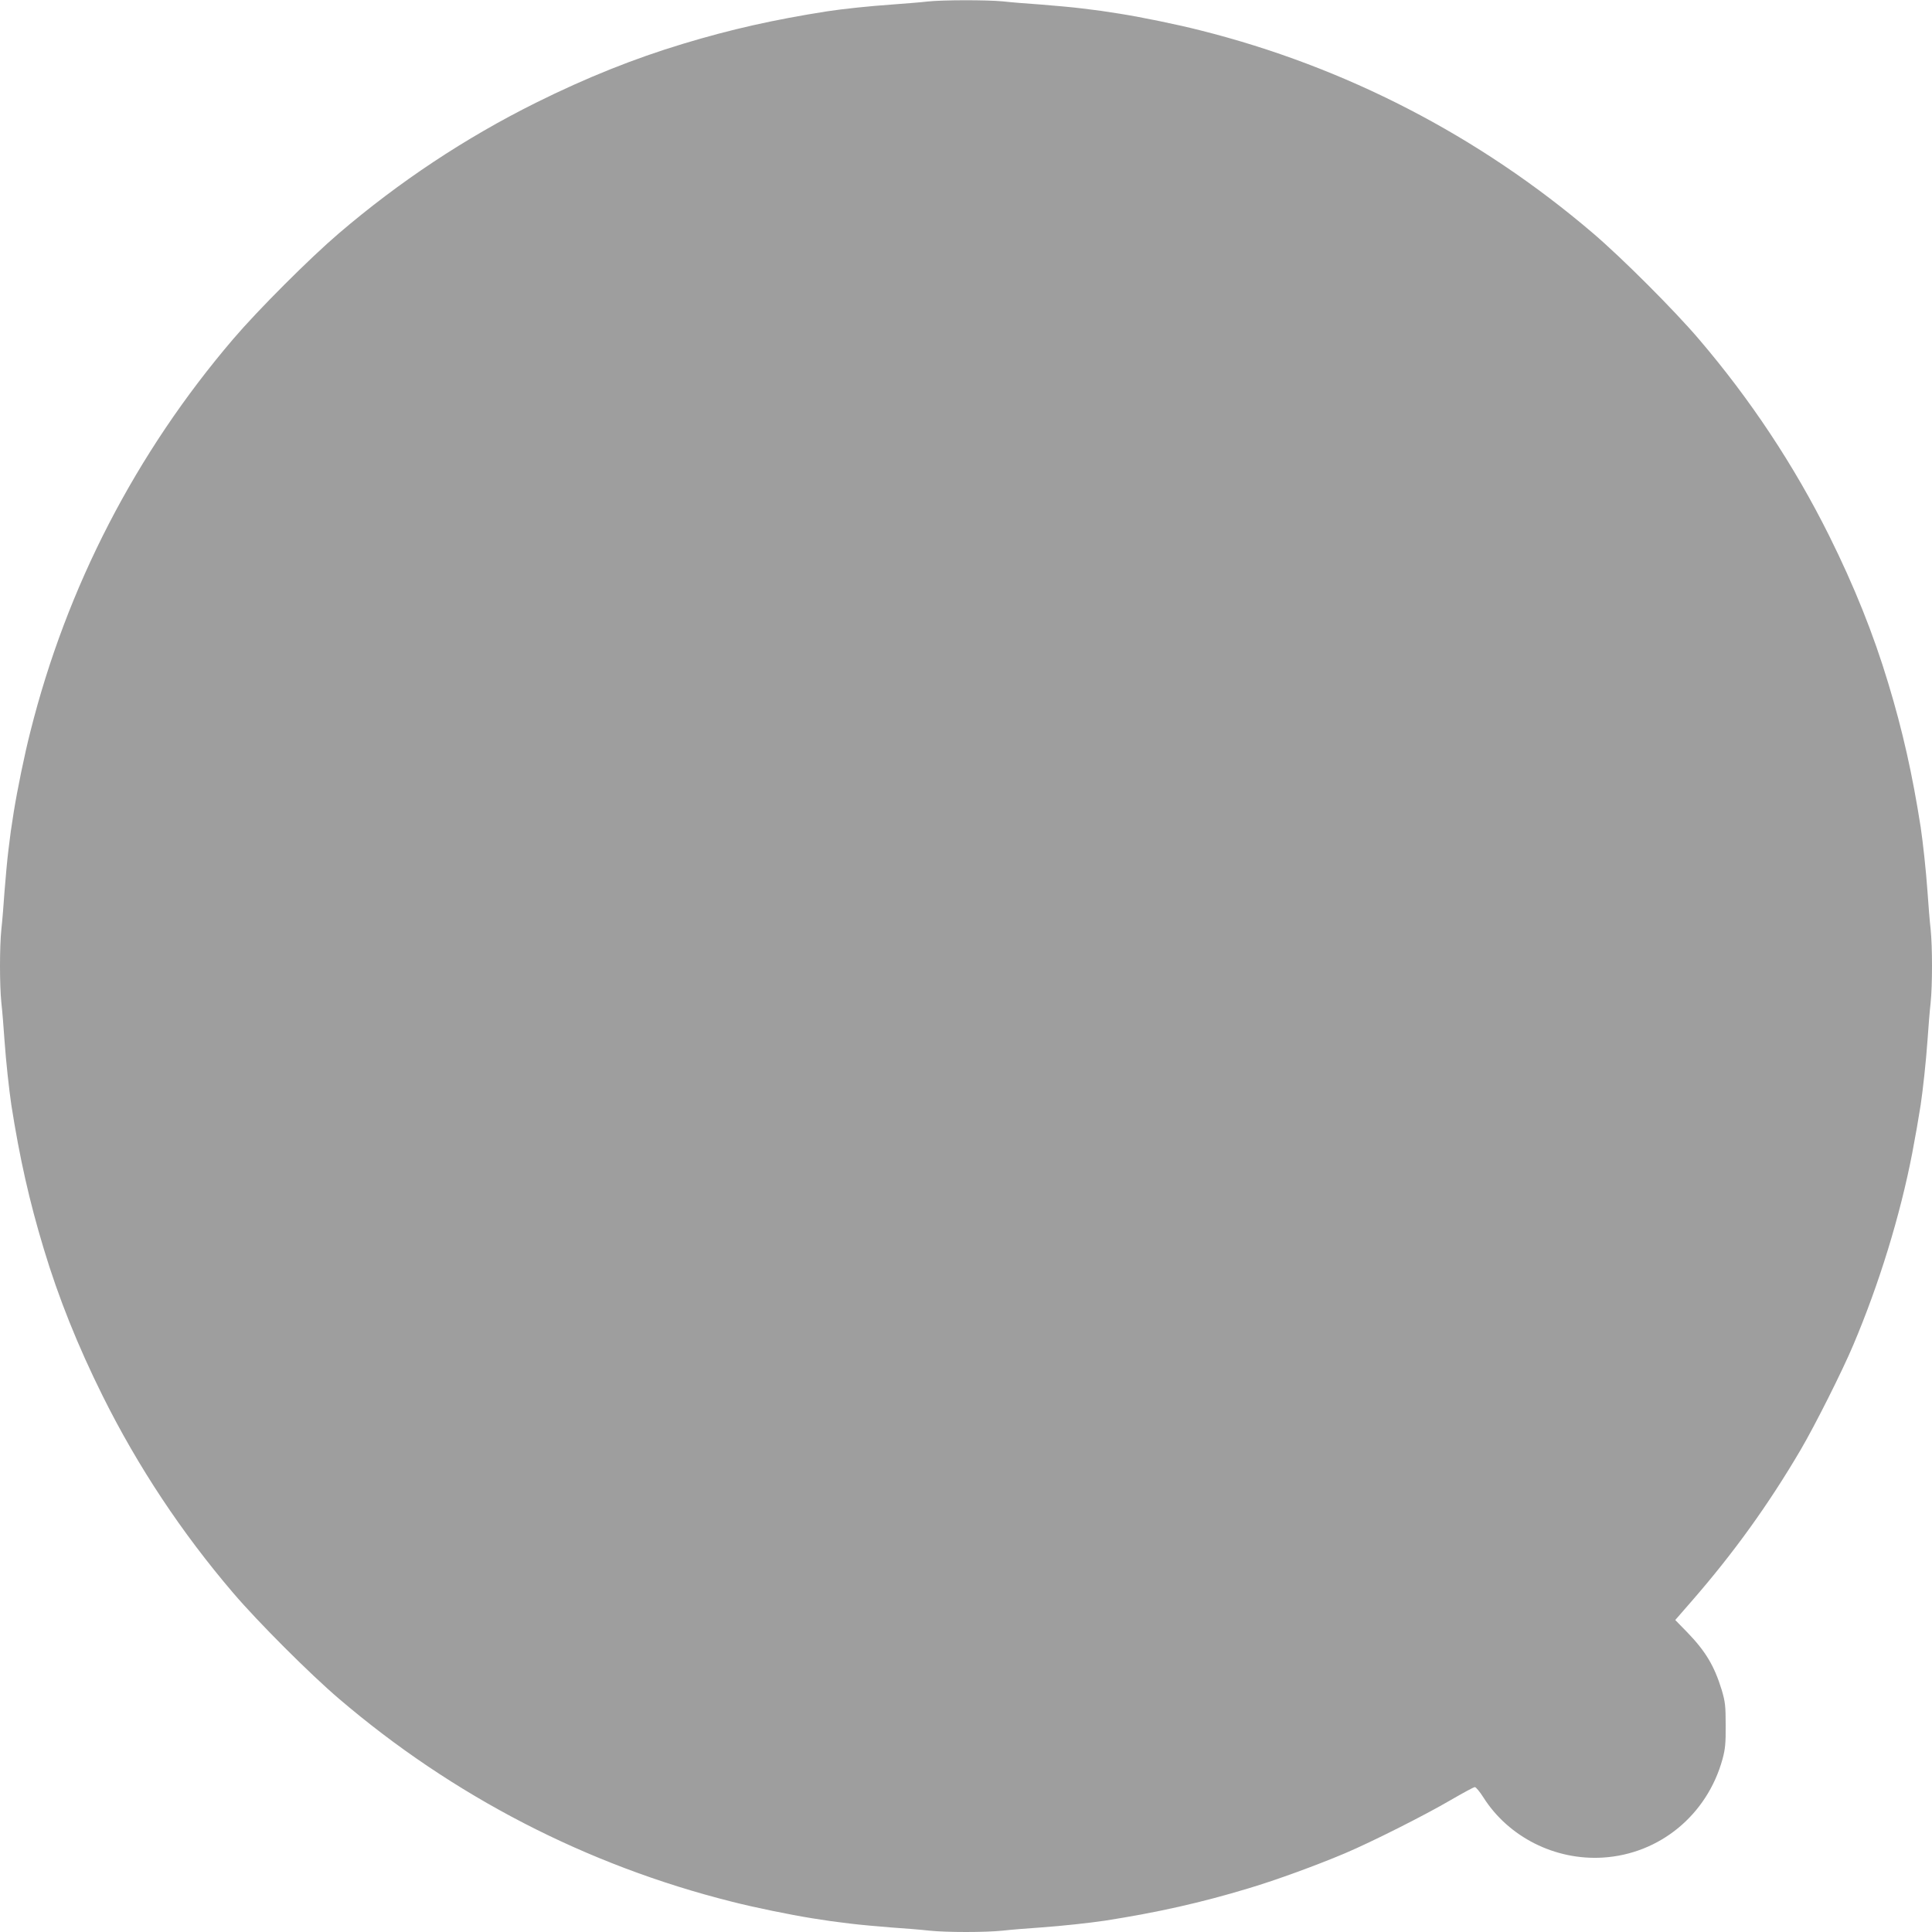 <?xml version="1.0" standalone="no"?>
<!DOCTYPE svg PUBLIC "-//W3C//DTD SVG 20010904//EN"
 "http://www.w3.org/TR/2001/REC-SVG-20010904/DTD/svg10.dtd">
<svg version="1.0" xmlns="http://www.w3.org/2000/svg"
 width="1280pt" height="1280pt" viewBox="0 0 1280 1280"
 preserveAspectRatio="xMidYMid meet">
<g transform="translate(0,1280) scale(0.1,-0.1)"
fill="#9e9e9e" stroke="none">
<path d="M6145 12790 c-38 -5 -144 -13 -235 -20 -146 -10 -326 -29 -430 -45
-351 -55 -637 -119 -954 -215 -325 -98 -640 -224 -976 -391 -468 -233 -905
-523 -1305 -865 -192 -164 -535 -507 -699 -699 -646 -756 -1104 -1642 -1345
-2603 -38 -148 -87 -388 -110 -532 -19 -120 -21 -135 -35 -250 -8 -63 -19
-187 -26 -275 -6 -88 -15 -201 -21 -252 -12 -117 -12 -369 0 -486 6 -51 15
-164 21 -252 10 -142 30 -323 45 -425 55 -351 119 -637 215 -954 98 -325 224
-640 391 -976 233 -468 523 -905 865 -1305 164 -192 507 -535 699 -699 756
-646 1642 -1104 2603 -1345 148 -38 388 -87 532 -110 120 -19 135 -21 250 -35
63 -8 187 -19 275 -26 88 -6 201 -15 252 -21 117 -12 369 -12 486 0 51 6 164
15 252 21 142 10 323 30 425 45 351 55 637 119 954 215 181 54 449 152 638
232 177 75 530 253 699 352 81 47 153 86 160 86 8 0 34 -32 58 -70 167 -262
474 -416 790 -397 376 23 691 282 793 652 18 66 22 106 21 225 0 128 -3 155
-26 233 -49 160 -107 257 -229 383 l-79 81 108 124 c278 319 510 641 723 1004
96 164 274 518 348 693 172 406 311 858 391 1272 26 138 36 196 56 320 15 102
35 283 45 425 6 88 15 201 21 252 12 117 12 369 0 486 -6 51 -15 164 -21 252
-10 142 -30 323 -45 425 -55 351 -119 637 -215 954 -98 325 -224 640 -391 976
-233 468 -523 905 -865 1305 -164 192 -507 535 -699 699 -756 646 -1642 1104
-2603 1345 -148 38 -388 87 -532 110 -120 19 -135 21 -250 35 -63 8 -187 19
-275 26 -88 6 -201 15 -252 21 -106 10 -396 10 -498 -1z"/>
</g>
</svg>
